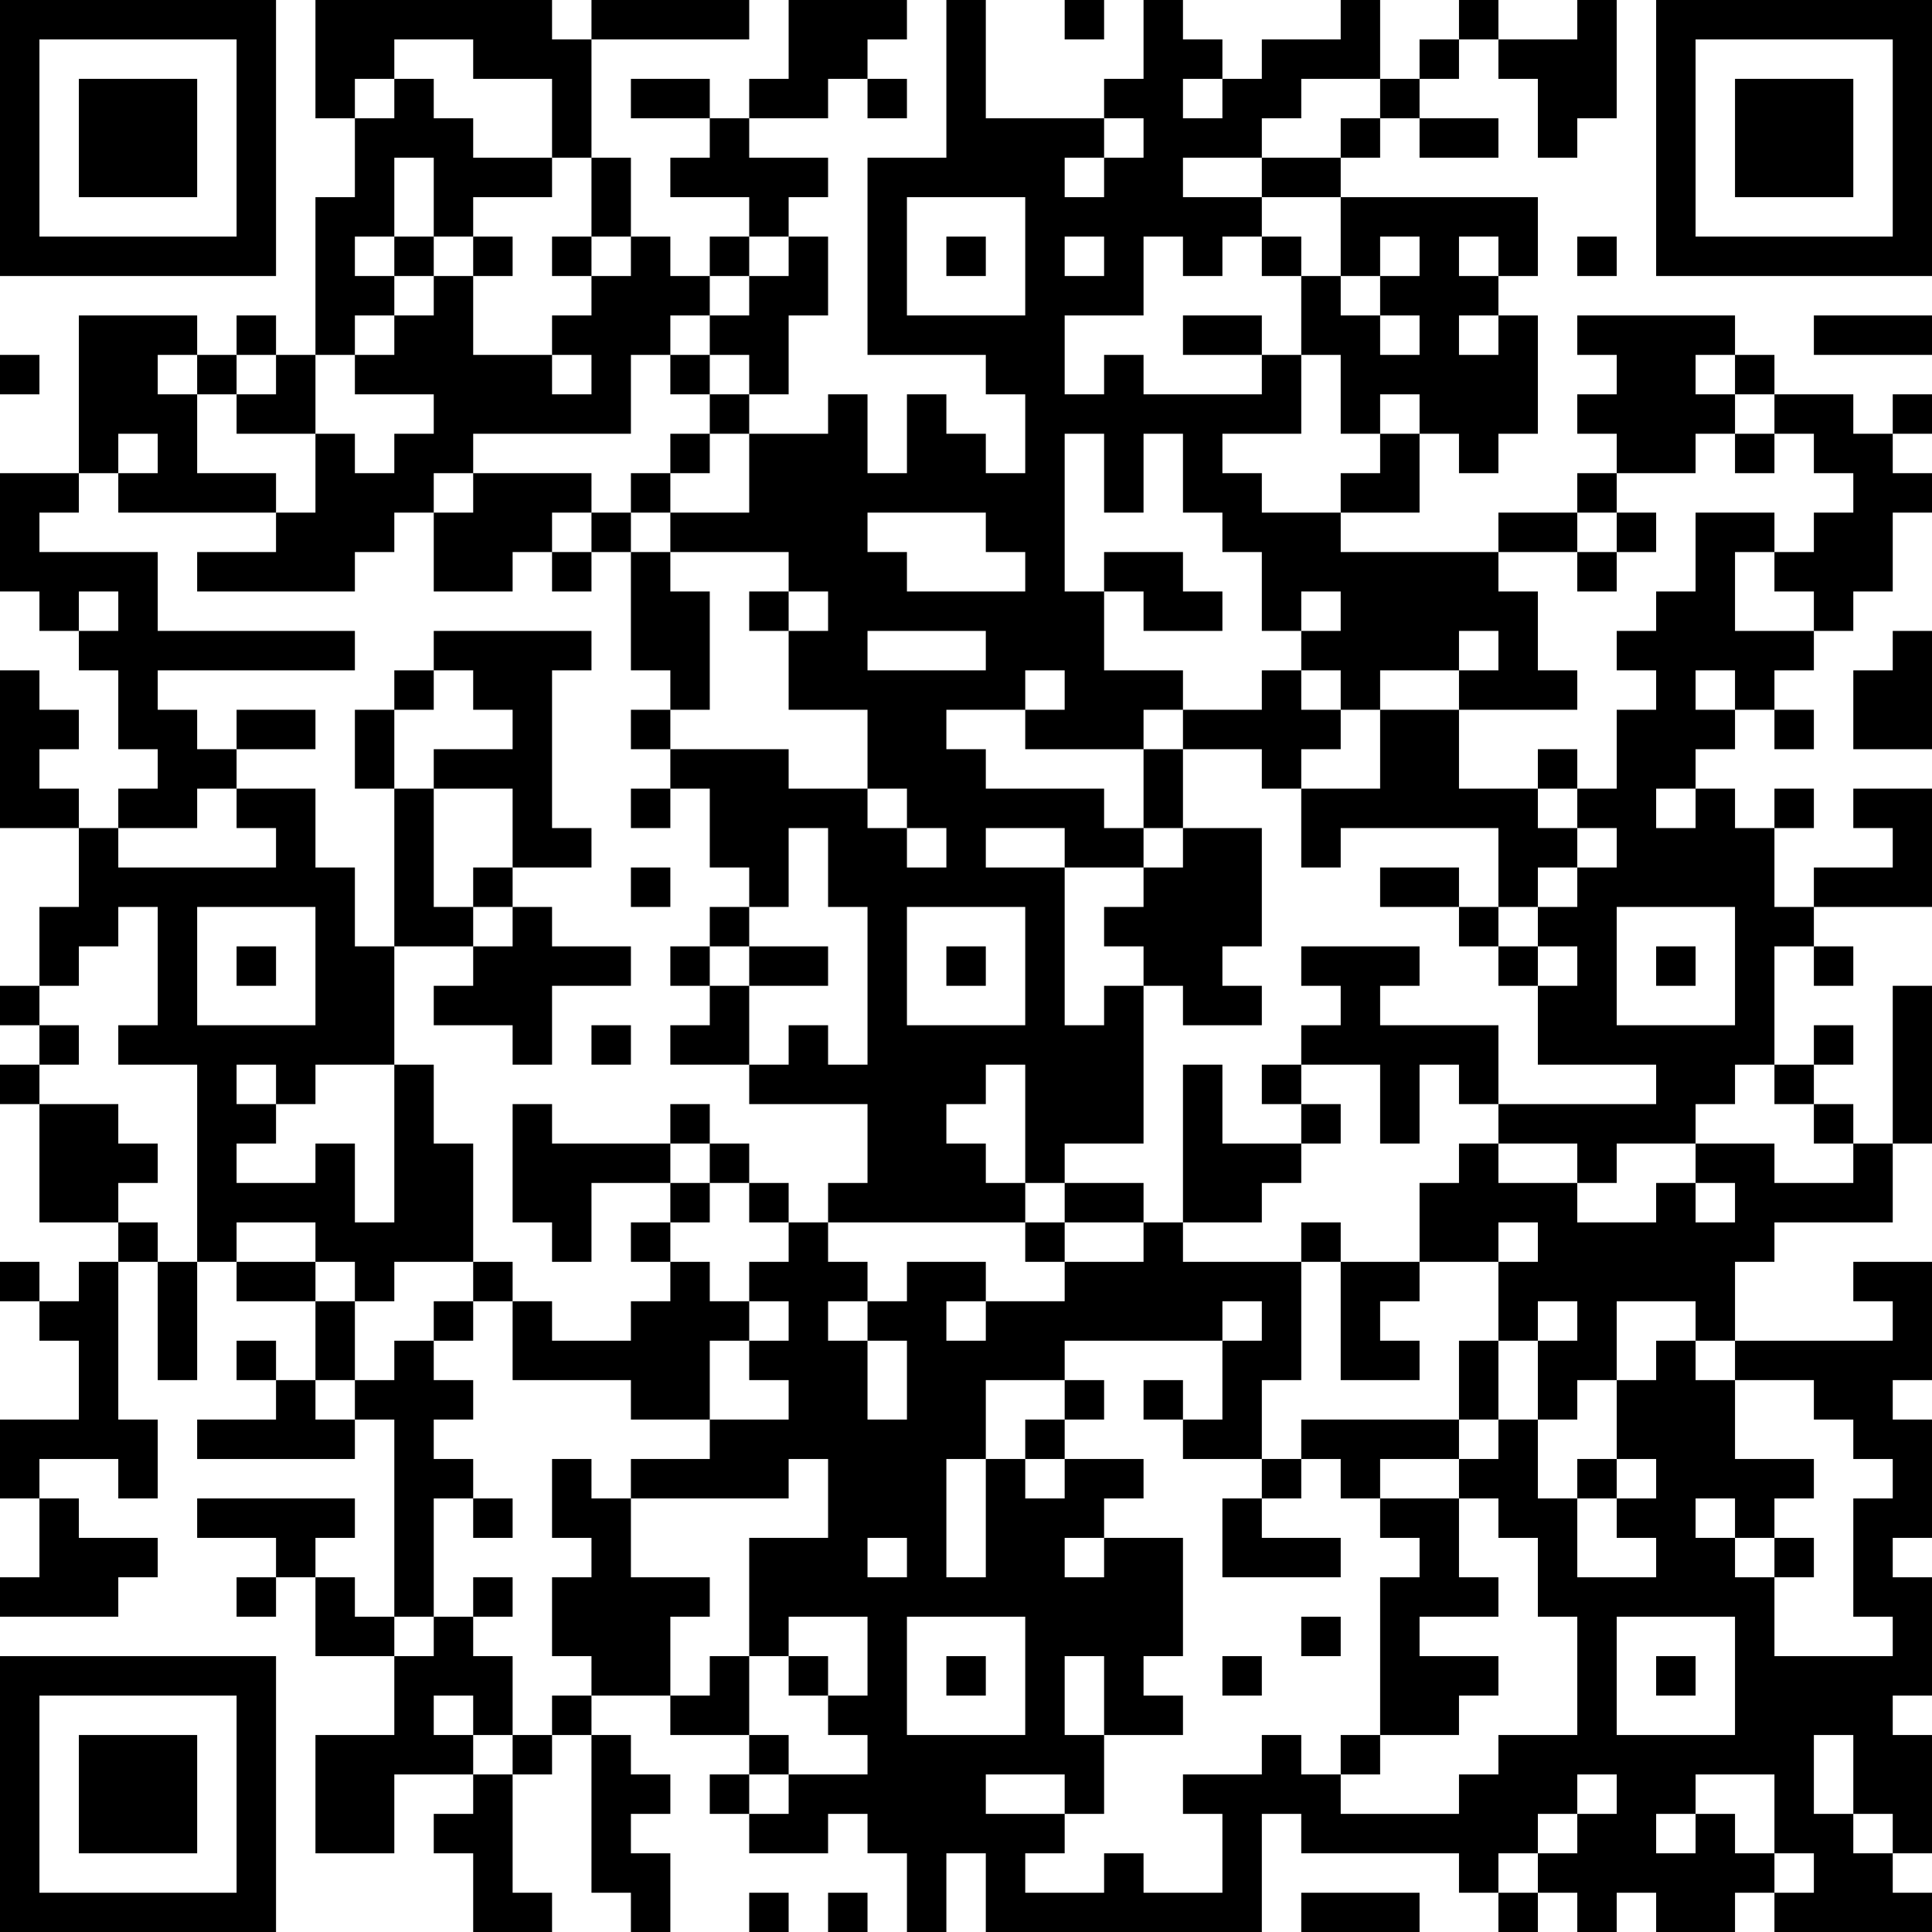 <?xml version="1.0" encoding="UTF-8"?>
<svg xmlns="http://www.w3.org/2000/svg" version="1.1" width="100" height="100" viewBox="0 0 100 100"><rect x="0" y="0" width="100" height="100" fill="#ffffff"/><g transform="scale(2.041)"><g transform="translate(0,0)"><path fill-rule="evenodd" d="M8 0L8 3L9 3L9 5L8 5L8 9L7 9L7 8L6 8L6 9L5 9L5 8L2 8L2 12L0 12L0 15L1 15L1 16L2 16L2 17L3 17L3 19L4 19L4 20L3 20L3 21L2 21L2 20L1 20L1 19L2 19L2 18L1 18L1 17L0 17L0 21L2 21L2 23L1 23L1 25L0 25L0 26L1 26L1 27L0 27L0 28L1 28L1 31L3 31L3 32L2 32L2 33L1 33L1 32L0 32L0 33L1 33L1 34L2 34L2 36L0 36L0 38L1 38L1 40L0 40L0 41L3 41L3 40L4 40L4 39L2 39L2 38L1 38L1 37L3 37L3 38L4 38L4 36L3 36L3 32L4 32L4 35L5 35L5 32L6 32L6 33L8 33L8 35L7 35L7 34L6 34L6 35L7 35L7 36L5 36L5 37L9 37L9 36L10 36L10 41L9 41L9 40L8 40L8 39L9 39L9 38L5 38L5 39L7 39L7 40L6 40L6 41L7 41L7 40L8 40L8 42L10 42L10 44L8 44L8 47L10 47L10 45L12 45L12 46L11 46L11 47L12 47L12 49L14 49L14 48L13 48L13 45L14 45L14 44L15 44L15 48L16 48L16 49L17 49L17 47L16 47L16 46L17 46L17 45L16 45L16 44L15 44L15 43L17 43L17 44L19 44L19 45L18 45L18 46L19 46L19 47L21 47L21 46L22 46L22 47L23 47L23 49L24 49L24 47L25 47L25 49L32 49L32 46L33 46L33 47L37 47L37 48L38 48L38 49L39 49L39 48L40 48L40 49L41 49L41 48L42 48L42 49L44 49L44 48L45 48L45 49L49 49L49 48L48 48L48 47L49 47L49 44L48 44L48 43L49 43L49 40L48 40L48 39L49 39L49 36L48 36L48 35L49 35L49 32L47 32L47 33L48 33L48 34L44 34L44 32L45 32L45 31L48 31L48 29L49 29L49 25L48 25L48 29L47 29L47 28L46 28L46 27L47 27L47 26L46 26L46 27L45 27L45 24L46 24L46 25L47 25L47 24L46 24L46 23L49 23L49 20L47 20L47 21L48 21L48 22L46 22L46 23L45 23L45 21L46 21L46 20L45 20L45 21L44 21L44 20L43 20L43 19L44 19L44 18L45 18L45 19L46 19L46 18L45 18L45 17L46 17L46 16L47 16L47 15L48 15L48 13L49 13L49 12L48 12L48 11L49 11L49 10L48 10L48 11L47 11L47 10L45 10L45 9L44 9L44 8L40 8L40 9L41 9L41 10L40 10L40 11L41 11L41 12L40 12L40 13L38 13L38 14L34 14L34 13L36 13L36 11L37 11L37 12L38 12L38 11L39 11L39 8L38 8L38 7L39 7L39 5L34 5L34 4L35 4L35 3L36 3L36 4L38 4L38 3L36 3L36 2L37 2L37 1L38 1L38 2L39 2L39 4L40 4L40 3L41 3L41 0L40 0L40 1L38 1L38 0L37 0L37 1L36 1L36 2L35 2L35 0L34 0L34 1L32 1L32 2L31 2L31 1L30 1L30 0L29 0L29 2L28 2L28 3L25 3L25 0L24 0L24 4L22 4L22 9L25 9L25 10L26 10L26 12L25 12L25 11L24 11L24 10L23 10L23 12L22 12L22 10L21 10L21 11L19 11L19 10L20 10L20 8L21 8L21 6L20 6L20 5L21 5L21 4L19 4L19 3L21 3L21 2L22 2L22 3L23 3L23 2L22 2L22 1L23 1L23 0L20 0L20 2L19 2L19 3L18 3L18 2L16 2L16 3L18 3L18 4L17 4L17 5L19 5L19 6L18 6L18 7L17 7L17 6L16 6L16 4L15 4L15 1L19 1L19 0L15 0L15 1L14 1L14 0ZM27 0L27 1L28 1L28 0ZM10 1L10 2L9 2L9 3L10 3L10 2L11 2L11 3L12 3L12 4L14 4L14 5L12 5L12 6L11 6L11 4L10 4L10 6L9 6L9 7L10 7L10 8L9 8L9 9L8 9L8 11L6 11L6 10L7 10L7 9L6 9L6 10L5 10L5 9L4 9L4 10L5 10L5 12L7 12L7 13L3 13L3 12L4 12L4 11L3 11L3 12L2 12L2 13L1 13L1 14L4 14L4 16L9 16L9 17L4 17L4 18L5 18L5 19L6 19L6 20L5 20L5 21L3 21L3 22L7 22L7 21L6 21L6 20L8 20L8 22L9 22L9 24L10 24L10 27L8 27L8 28L7 28L7 27L6 27L6 28L7 28L7 29L6 29L6 30L8 30L8 29L9 29L9 31L10 31L10 27L11 27L11 29L12 29L12 32L10 32L10 33L9 33L9 32L8 32L8 31L6 31L6 32L8 32L8 33L9 33L9 35L8 35L8 36L9 36L9 35L10 35L10 34L11 34L11 35L12 35L12 36L11 36L11 37L12 37L12 38L11 38L11 41L10 41L10 42L11 42L11 41L12 41L12 42L13 42L13 44L12 44L12 43L11 43L11 44L12 44L12 45L13 45L13 44L14 44L14 43L15 43L15 42L14 42L14 40L15 40L15 39L14 39L14 37L15 37L15 38L16 38L16 40L18 40L18 41L17 41L17 43L18 43L18 42L19 42L19 44L20 44L20 45L19 45L19 46L20 46L20 45L22 45L22 44L21 44L21 43L22 43L22 41L20 41L20 42L19 42L19 39L21 39L21 37L20 37L20 38L16 38L16 37L18 37L18 36L20 36L20 35L19 35L19 34L20 34L20 33L19 33L19 32L20 32L20 31L21 31L21 32L22 32L22 33L21 33L21 34L22 34L22 36L23 36L23 34L22 34L22 33L23 33L23 32L25 32L25 33L24 33L24 34L25 34L25 33L27 33L27 32L29 32L29 31L30 31L30 32L33 32L33 35L32 35L32 37L30 37L30 36L31 36L31 34L32 34L32 33L31 33L31 34L27 34L27 35L25 35L25 37L24 37L24 40L25 40L25 37L26 37L26 38L27 38L27 37L29 37L29 38L28 38L28 39L27 39L27 40L28 40L28 39L30 39L30 42L29 42L29 43L30 43L30 44L28 44L28 42L27 42L27 44L28 44L28 46L27 46L27 45L25 45L25 46L27 46L27 47L26 47L26 48L28 48L28 47L29 47L29 48L31 48L31 46L30 46L30 45L32 45L32 44L33 44L33 45L34 45L34 46L37 46L37 45L38 45L38 44L40 44L40 41L39 41L39 39L38 39L38 38L37 38L37 37L38 37L38 36L39 36L39 38L40 38L40 40L42 40L42 39L41 39L41 38L42 38L42 37L41 37L41 35L42 35L42 34L43 34L43 35L44 35L44 37L46 37L46 38L45 38L45 39L44 39L44 38L43 38L43 39L44 39L44 40L45 40L45 42L48 42L48 41L47 41L47 38L48 38L48 37L47 37L47 36L46 36L46 35L44 35L44 34L43 34L43 33L41 33L41 35L40 35L40 36L39 36L39 34L40 34L40 33L39 33L39 34L38 34L38 32L39 32L39 31L38 31L38 32L36 32L36 30L37 30L37 29L38 29L38 30L40 30L40 31L42 31L42 30L43 30L43 31L44 31L44 30L43 30L43 29L45 29L45 30L47 30L47 29L46 29L46 28L45 28L45 27L44 27L44 28L43 28L43 29L41 29L41 30L40 30L40 29L38 29L38 28L42 28L42 27L39 27L39 25L40 25L40 24L39 24L39 23L40 23L40 22L41 22L41 21L40 21L40 20L41 20L41 18L42 18L42 17L41 17L41 16L42 16L42 15L43 15L43 13L45 13L45 14L44 14L44 16L46 16L46 15L45 15L45 14L46 14L46 13L47 13L47 12L46 12L46 11L45 11L45 10L44 10L44 9L43 9L43 10L44 10L44 11L43 11L43 12L41 12L41 13L40 13L40 14L38 14L38 15L39 15L39 17L40 17L40 18L37 18L37 17L38 17L38 16L37 16L37 17L35 17L35 18L34 18L34 17L33 17L33 16L34 16L34 15L33 15L33 16L32 16L32 14L31 14L31 13L30 13L30 11L29 11L29 13L28 13L28 11L27 11L27 15L28 15L28 17L30 17L30 18L29 18L29 19L26 19L26 18L27 18L27 17L26 17L26 18L24 18L24 19L25 19L25 20L28 20L28 21L29 21L29 22L27 22L27 21L25 21L25 22L27 22L27 26L28 26L28 25L29 25L29 29L27 29L27 30L26 30L26 27L25 27L25 28L24 28L24 29L25 29L25 30L26 30L26 31L21 31L21 30L22 30L22 28L19 28L19 27L20 27L20 26L21 26L21 27L22 27L22 23L21 23L21 21L20 21L20 23L19 23L19 22L18 22L18 20L17 20L17 19L20 19L20 20L22 20L22 21L23 21L23 22L24 22L24 21L23 21L23 20L22 20L22 18L20 18L20 16L21 16L21 15L20 15L20 14L17 14L17 13L19 13L19 11L18 11L18 10L19 10L19 9L18 9L18 8L19 8L19 7L20 7L20 6L19 6L19 7L18 7L18 8L17 8L17 9L16 9L16 11L12 11L12 12L11 12L11 13L10 13L10 14L9 14L9 15L5 15L5 14L7 14L7 13L8 13L8 11L9 11L9 12L10 12L10 11L11 11L11 10L9 10L9 9L10 9L10 8L11 8L11 7L12 7L12 9L14 9L14 10L15 10L15 9L14 9L14 8L15 8L15 7L16 7L16 6L15 6L15 4L14 4L14 2L12 2L12 1ZM30 2L30 3L31 3L31 2ZM33 2L33 3L32 3L32 4L30 4L30 5L32 5L32 6L31 6L31 7L30 7L30 6L29 6L29 8L27 8L27 10L28 10L28 9L29 9L29 10L32 10L32 9L33 9L33 11L31 11L31 12L32 12L32 13L34 13L34 12L35 12L35 11L36 11L36 10L35 10L35 11L34 11L34 9L33 9L33 7L34 7L34 8L35 8L35 9L36 9L36 8L35 8L35 7L36 7L36 6L35 6L35 7L34 7L34 5L32 5L32 4L34 4L34 3L35 3L35 2ZM28 3L28 4L27 4L27 5L28 5L28 4L29 4L29 3ZM23 5L23 8L26 8L26 5ZM10 6L10 7L11 7L11 6ZM12 6L12 7L13 7L13 6ZM14 6L14 7L15 7L15 6ZM24 6L24 7L25 7L25 6ZM27 6L27 7L28 7L28 6ZM32 6L32 7L33 7L33 6ZM37 6L37 7L38 7L38 6ZM40 6L40 7L41 7L41 6ZM30 8L30 9L32 9L32 8ZM37 8L37 9L38 9L38 8ZM46 8L46 9L49 9L49 8ZM0 9L0 10L1 10L1 9ZM17 9L17 10L18 10L18 9ZM17 11L17 12L16 12L16 13L15 13L15 12L12 12L12 13L11 13L11 15L13 15L13 14L14 14L14 15L15 15L15 14L16 14L16 17L17 17L17 18L16 18L16 19L17 19L17 18L18 18L18 15L17 15L17 14L16 14L16 13L17 13L17 12L18 12L18 11ZM44 11L44 12L45 12L45 11ZM14 13L14 14L15 14L15 13ZM22 13L22 14L23 14L23 15L26 15L26 14L25 14L25 13ZM41 13L41 14L40 14L40 15L41 15L41 14L42 14L42 13ZM28 14L28 15L29 15L29 16L31 16L31 15L30 15L30 14ZM2 15L2 16L3 16L3 15ZM19 15L19 16L20 16L20 15ZM11 16L11 17L10 17L10 18L9 18L9 20L10 20L10 24L12 24L12 25L11 25L11 26L13 26L13 27L14 27L14 25L16 25L16 24L14 24L14 23L13 23L13 22L15 22L15 21L14 21L14 17L15 17L15 16ZM22 16L22 17L25 17L25 16ZM48 16L48 17L47 17L47 19L49 19L49 16ZM11 17L11 18L10 18L10 20L11 20L11 23L12 23L12 24L13 24L13 23L12 23L12 22L13 22L13 20L11 20L11 19L13 19L13 18L12 18L12 17ZM32 17L32 18L30 18L30 19L29 19L29 21L30 21L30 22L29 22L29 23L28 23L28 24L29 24L29 25L30 25L30 26L32 26L32 25L31 25L31 24L32 24L32 21L30 21L30 19L32 19L32 20L33 20L33 22L34 22L34 21L38 21L38 23L37 23L37 22L35 22L35 23L37 23L37 24L38 24L38 25L39 25L39 24L38 24L38 23L39 23L39 22L40 22L40 21L39 21L39 20L40 20L40 19L39 19L39 20L37 20L37 18L35 18L35 20L33 20L33 19L34 19L34 18L33 18L33 17ZM43 17L43 18L44 18L44 17ZM6 18L6 19L8 19L8 18ZM16 20L16 21L17 21L17 20ZM42 20L42 21L43 21L43 20ZM16 22L16 23L17 23L17 22ZM3 23L3 24L2 24L2 25L1 25L1 26L2 26L2 27L1 27L1 28L3 28L3 29L4 29L4 30L3 30L3 31L4 31L4 32L5 32L5 27L3 27L3 26L4 26L4 23ZM5 23L5 26L8 26L8 23ZM18 23L18 24L17 24L17 25L18 25L18 26L17 26L17 27L19 27L19 25L21 25L21 24L19 24L19 23ZM23 23L23 26L26 26L26 23ZM41 23L41 26L44 26L44 23ZM6 24L6 25L7 25L7 24ZM18 24L18 25L19 25L19 24ZM24 24L24 25L25 25L25 24ZM33 24L33 25L34 25L34 26L33 26L33 27L32 27L32 28L33 28L33 29L31 29L31 27L30 27L30 31L32 31L32 30L33 30L33 29L34 29L34 28L33 28L33 27L35 27L35 29L36 29L36 27L37 27L37 28L38 28L38 26L35 26L35 25L36 25L36 24ZM42 24L42 25L43 25L43 24ZM15 26L15 27L16 27L16 26ZM13 28L13 31L14 31L14 32L15 32L15 30L17 30L17 31L16 31L16 32L17 32L17 33L16 33L16 34L14 34L14 33L13 33L13 32L12 32L12 33L11 33L11 34L12 34L12 33L13 33L13 35L16 35L16 36L18 36L18 34L19 34L19 33L18 33L18 32L17 32L17 31L18 31L18 30L19 30L19 31L20 31L20 30L19 30L19 29L18 29L18 28L17 28L17 29L14 29L14 28ZM17 29L17 30L18 30L18 29ZM27 30L27 31L26 31L26 32L27 32L27 31L29 31L29 30ZM33 31L33 32L34 32L34 35L36 35L36 34L35 34L35 33L36 33L36 32L34 32L34 31ZM37 34L37 36L33 36L33 37L32 37L32 38L31 38L31 40L34 40L34 39L32 39L32 38L33 38L33 37L34 37L34 38L35 38L35 39L36 39L36 40L35 40L35 44L34 44L34 45L35 45L35 44L37 44L37 43L38 43L38 42L36 42L36 41L38 41L38 40L37 40L37 38L35 38L35 37L37 37L37 36L38 36L38 34ZM27 35L27 36L26 36L26 37L27 37L27 36L28 36L28 35ZM29 35L29 36L30 36L30 35ZM40 37L40 38L41 38L41 37ZM12 38L12 39L13 39L13 38ZM22 39L22 40L23 40L23 39ZM45 39L45 40L46 40L46 39ZM12 40L12 41L13 41L13 40ZM23 41L23 44L26 44L26 41ZM33 41L33 42L34 42L34 41ZM41 41L41 44L44 44L44 41ZM20 42L20 43L21 43L21 42ZM24 42L24 43L25 43L25 42ZM31 42L31 43L32 43L32 42ZM42 42L42 43L43 43L43 42ZM46 44L46 46L47 46L47 47L48 47L48 46L47 46L47 44ZM40 45L40 46L39 46L39 47L38 47L38 48L39 48L39 47L40 47L40 46L41 46L41 45ZM43 45L43 46L42 46L42 47L43 47L43 46L44 46L44 47L45 47L45 48L46 48L46 47L45 47L45 45ZM19 48L19 49L20 49L20 48ZM21 48L21 49L22 49L22 48ZM33 48L33 49L36 49L36 48ZM0 0L0 7L7 7L7 0ZM1 1L1 6L6 6L6 1ZM2 2L2 5L5 5L5 2ZM42 0L42 7L49 7L49 0ZM43 1L43 6L48 6L48 1ZM44 2L44 5L47 5L47 2ZM0 42L0 49L7 49L7 42ZM1 43L1 48L6 48L6 43ZM2 44L2 47L5 47L5 44Z" fill="#000000"/></g></g></svg>
